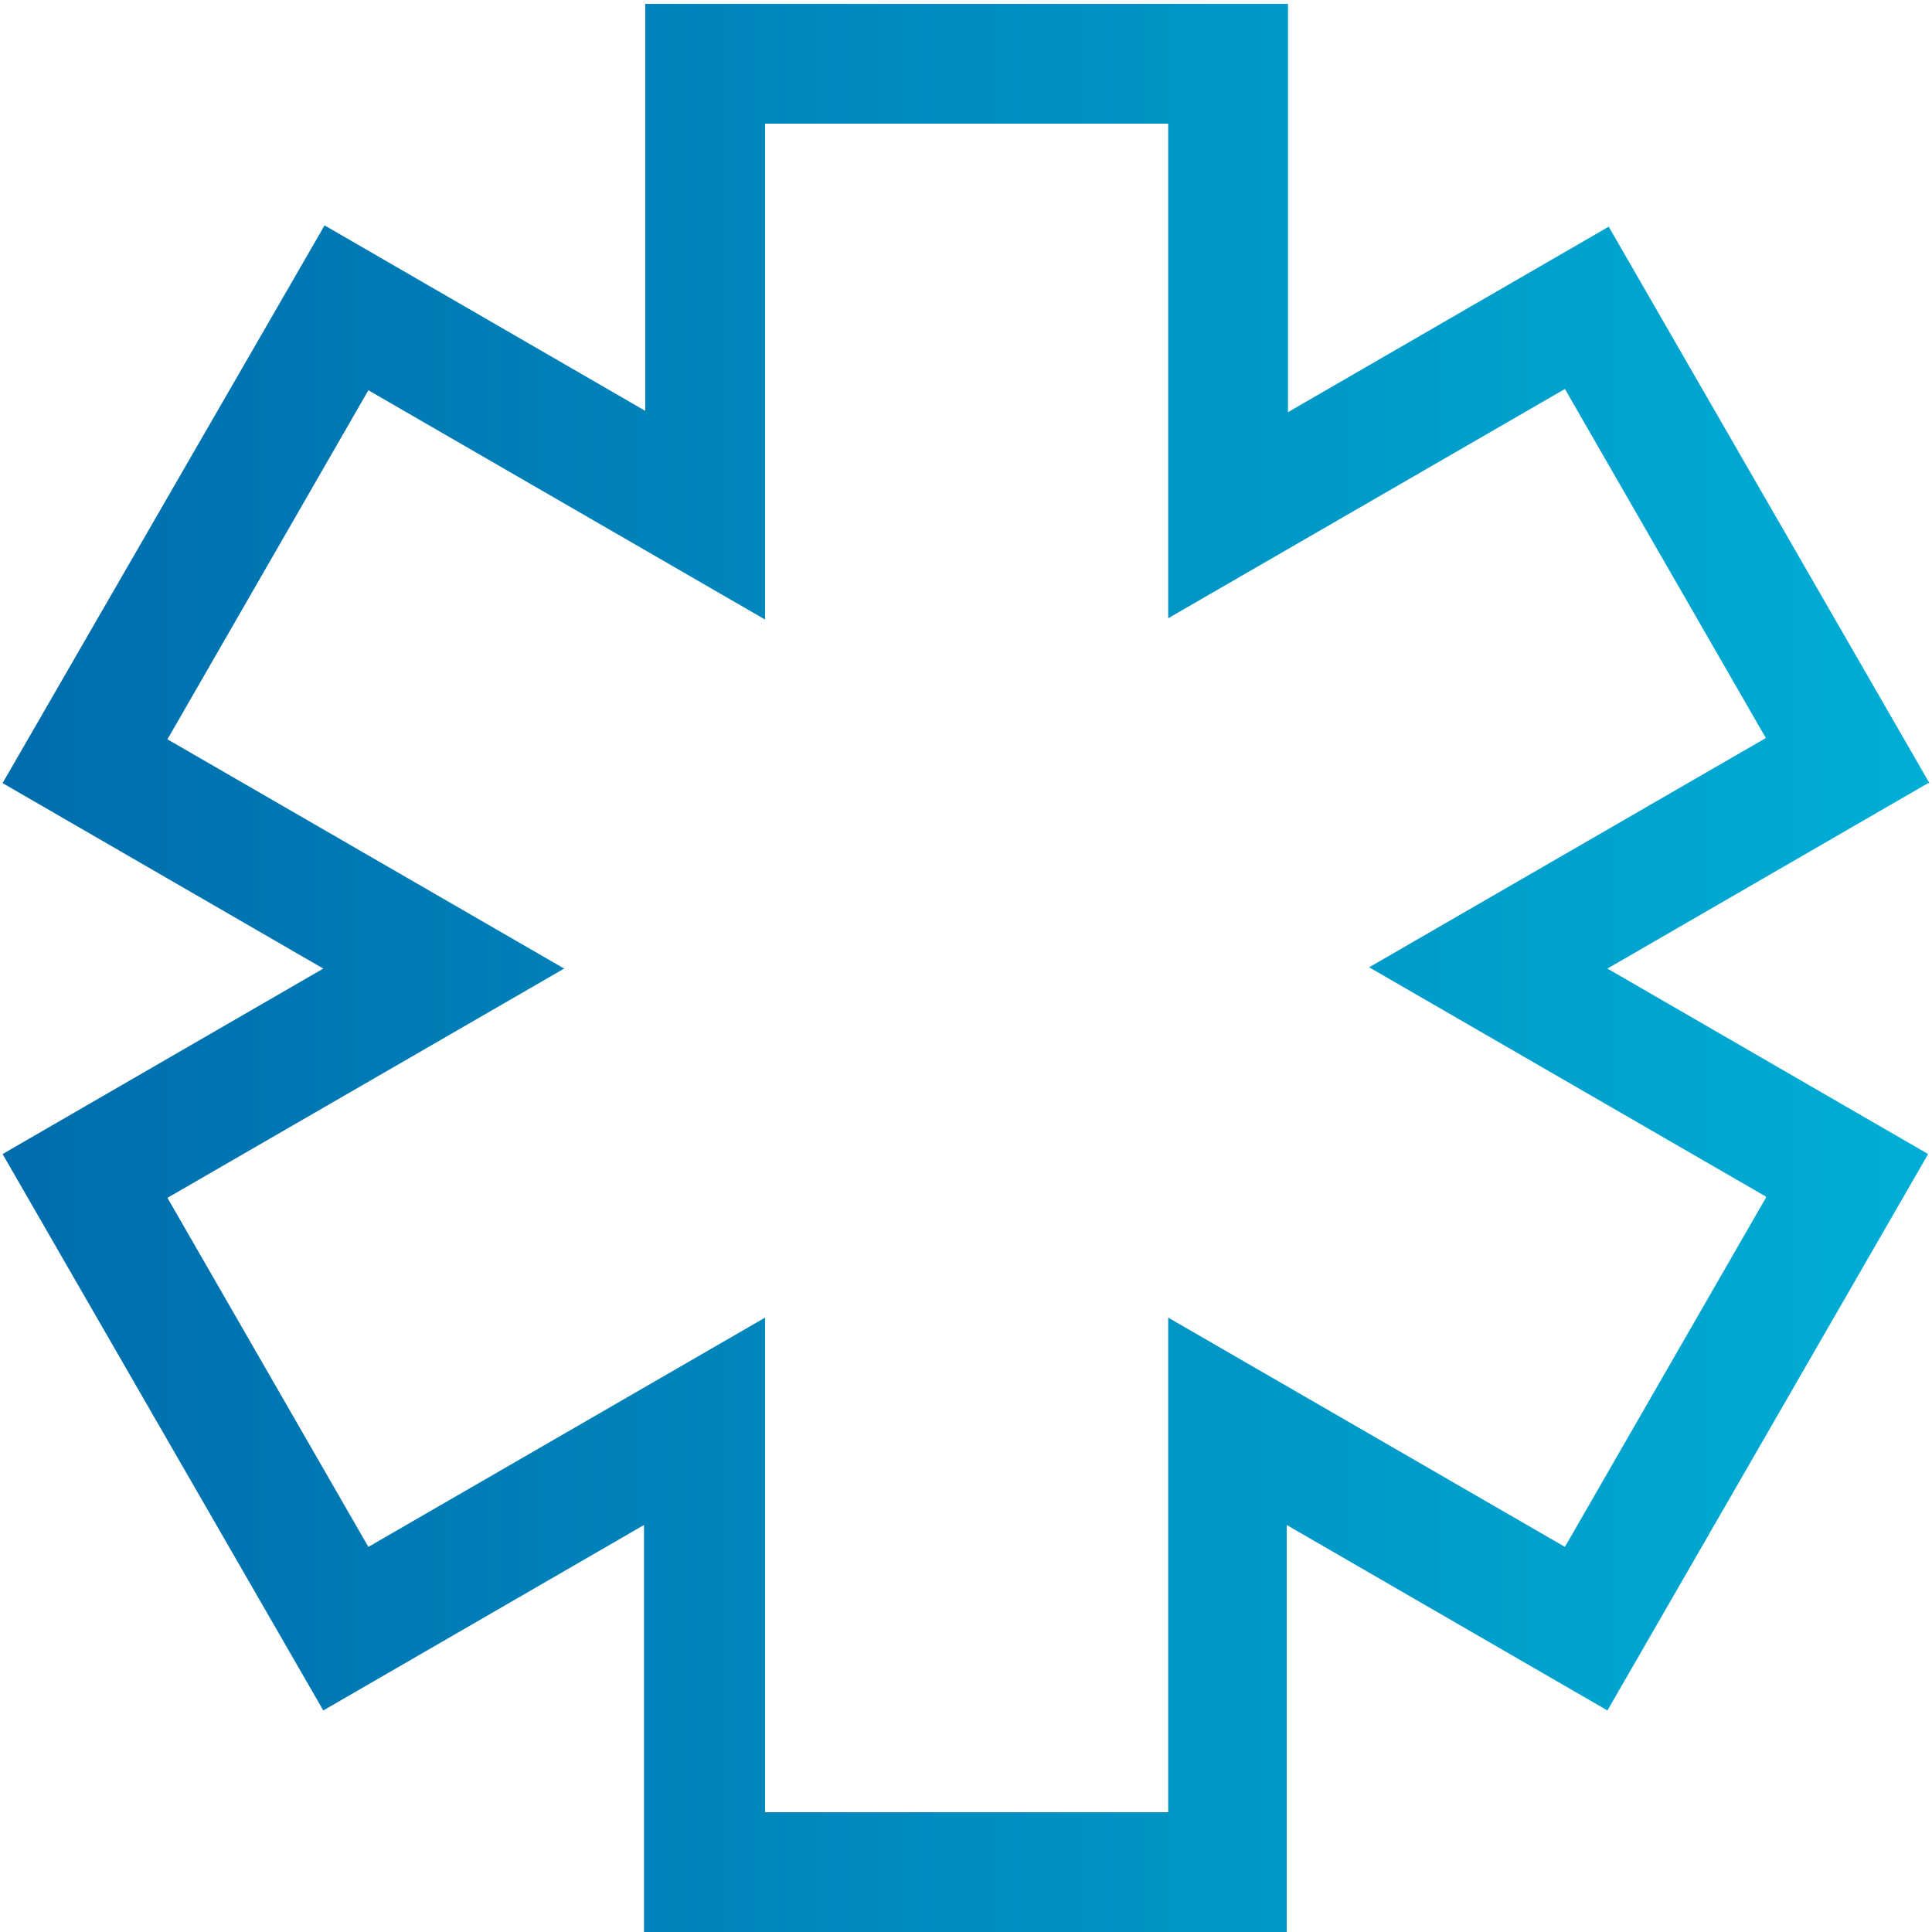 <?xml version="1.0" encoding="UTF-8"?>
<svg id="Layer_1" xmlns="http://www.w3.org/2000/svg" xmlns:xlink="http://www.w3.org/1999/xlink" version="1.1" viewBox="0 0 150 150">
  <!-- Generator: Adobe Illustrator 29.2.1, SVG Export Plug-In . SVG Version: 2.1.0 Build 116)  -->
  <defs>
    <style>
      .st0 {
        fill: url(#New_Gradient_Swatch);
      }
    </style>
    <linearGradient id="New_Gradient_Swatch" data-name="New Gradient Swatch" x1=".2" y1="75.2" x2="149.8" y2="75.2" gradientUnits="userSpaceOnUse">
      <stop offset="0" stop-color="#006dac"/>
      <stop offset="1" stop-color="#00aed5"/>
    </linearGradient>
  </defs>
  <path class="st0" d="M149.8,60.8l-24.9-43.2-24.9,14.4V.3h-49.9v31.6l-24.9-14.4L.2,60.8l24.9,14.4L.2,89.6l24.9,43.2,24.9-14.4v31.6h49.9v-31.6l24.9,14.4,24.9-43.2-24.9-14.4,24.9-14.4ZM137.1,93l-15.6,27.1-30.8-17.8v38.4h-31.3v-38.4l-30.8,17.8-15.6-27.1,30.8-17.8-30.8-17.8,15.6-27.1,30.8,17.8V9.6h31.3v38.4l30.8-17.8,15.6,27.1-30.8,17.8,30.8,17.8Z"/>
</svg>